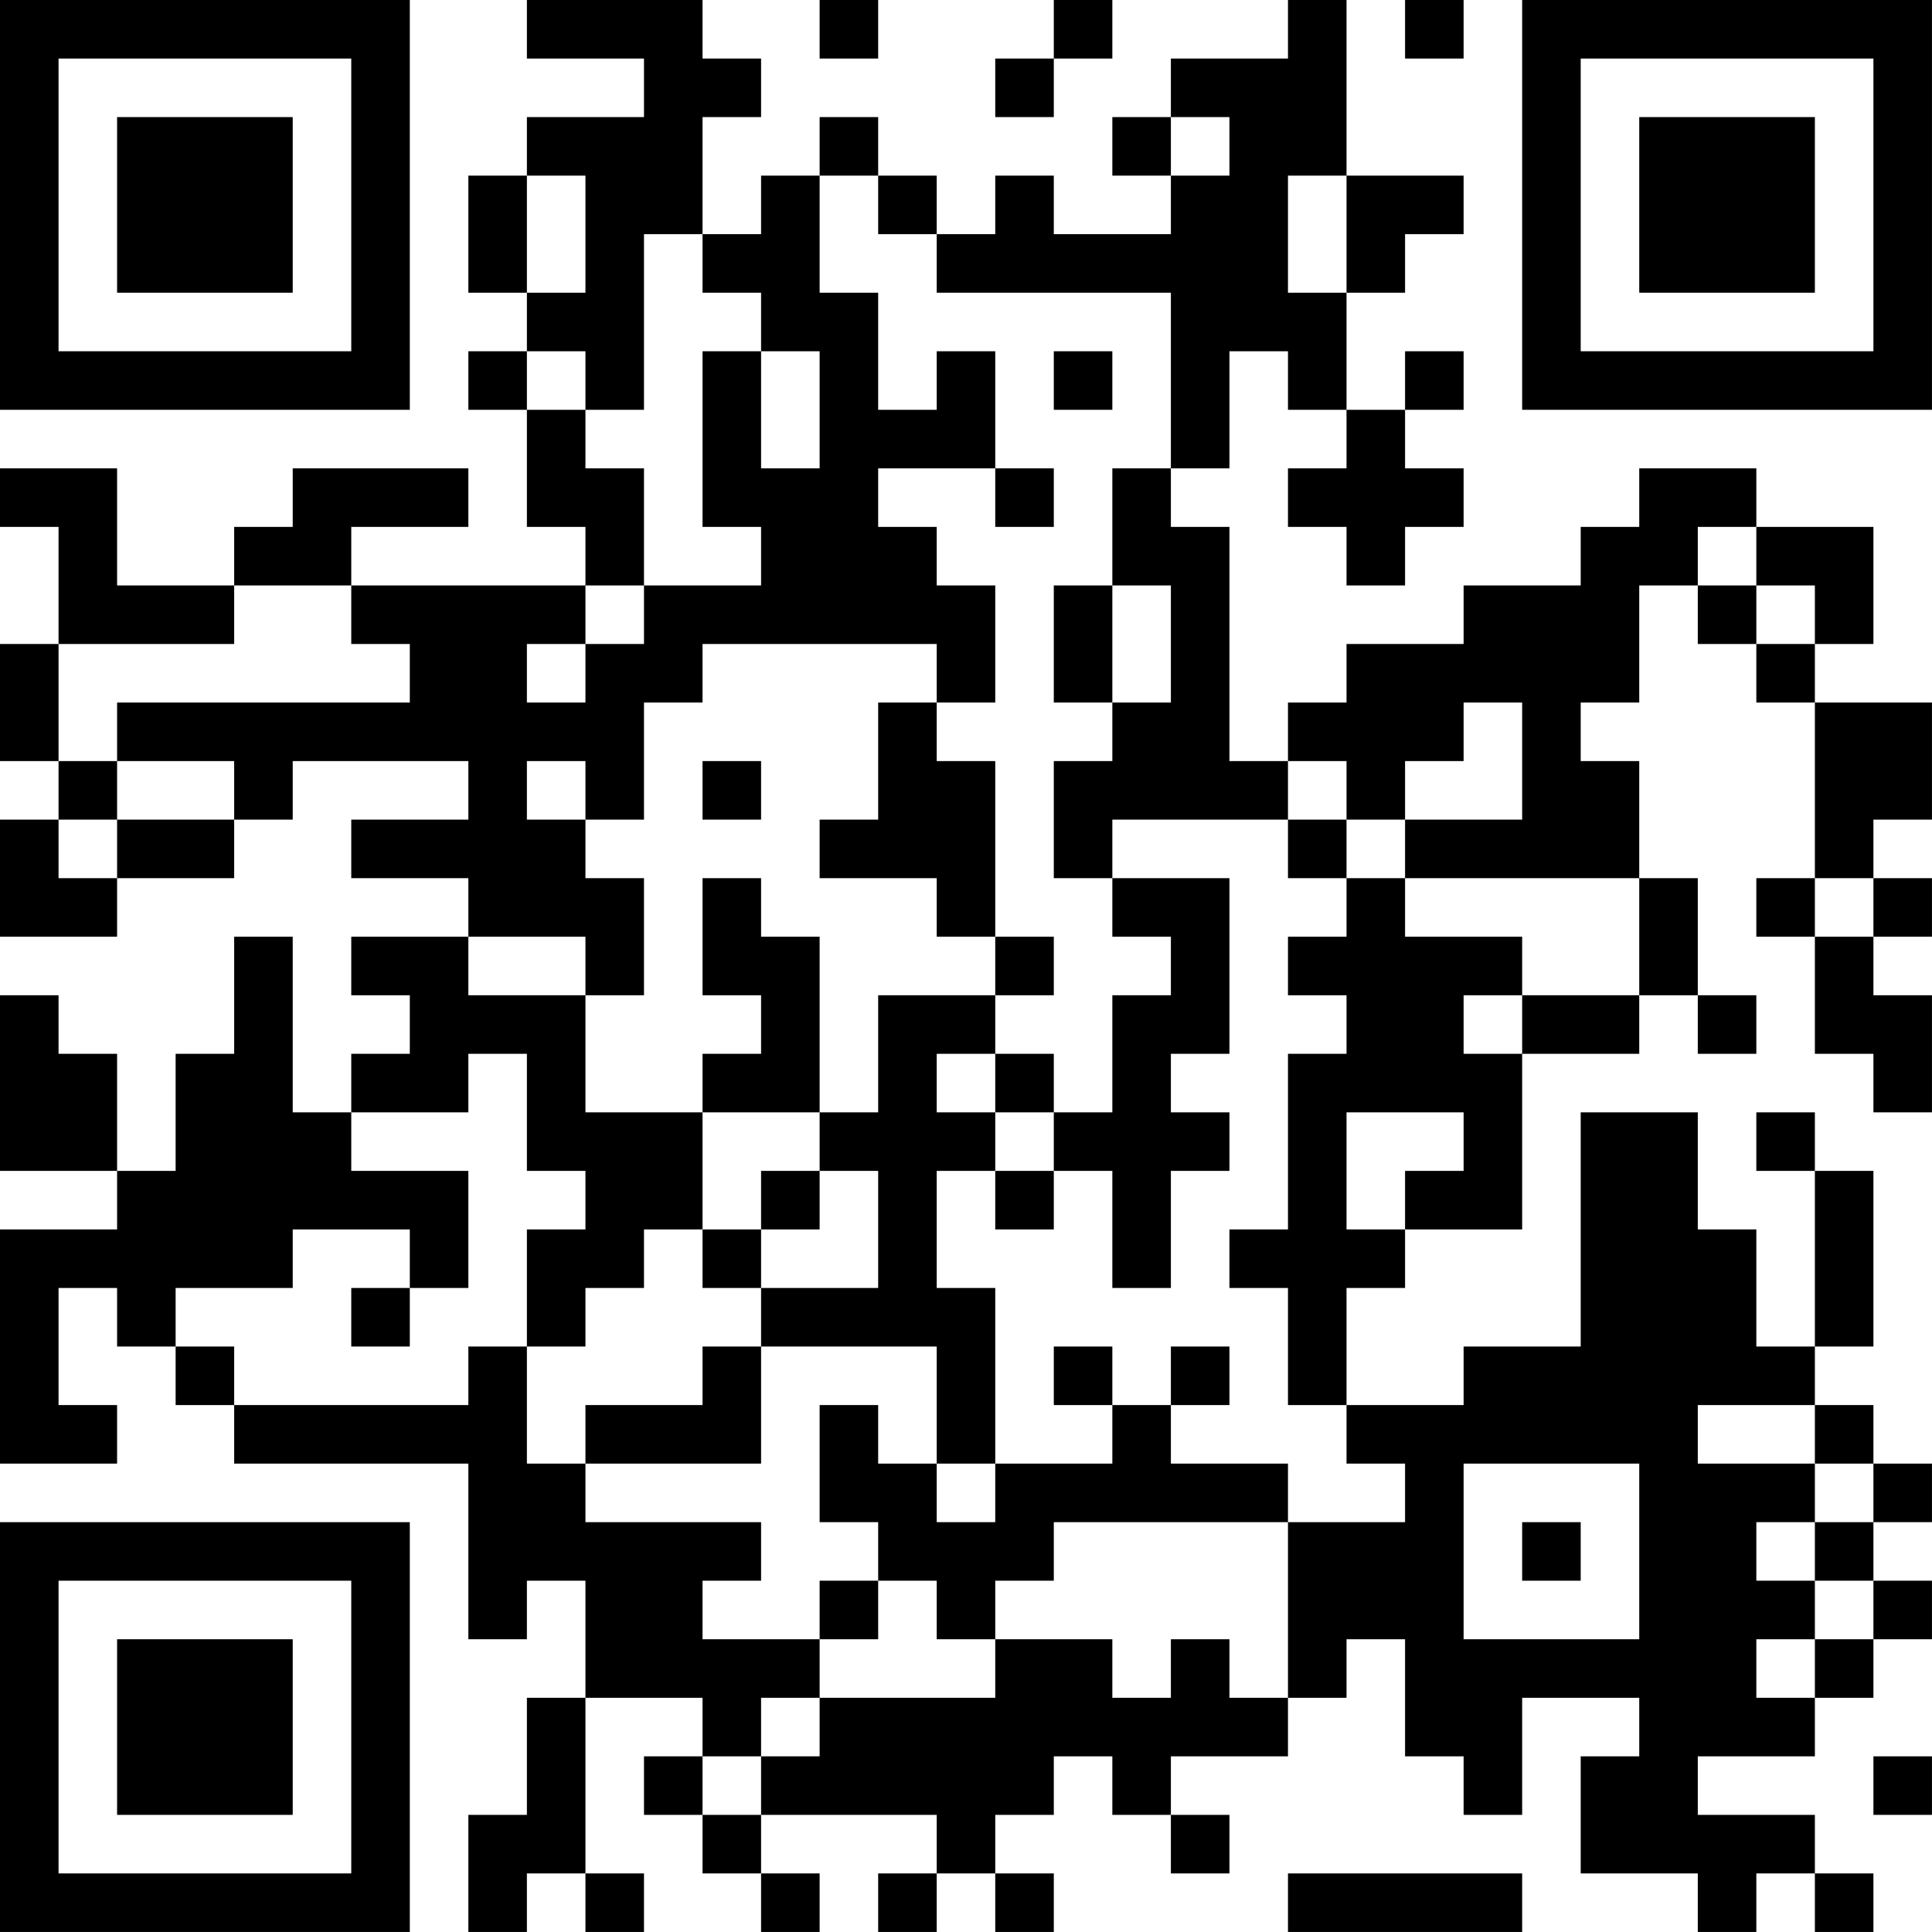<?xml version="1.0" encoding="UTF-8"?>
<svg xmlns="http://www.w3.org/2000/svg" version="1.1" width="400" height="400" viewBox="0 0 400 400"><rect x="0" y="0" width="400" height="400" fill="#ffffff"/><g transform="scale(12.121)"><g transform="translate(0,0)"><path fill-rule="evenodd" d="M9 0L9 1L11 1L11 2L9 2L9 3L8 3L8 5L9 5L9 6L8 6L8 7L9 7L9 9L10 9L10 10L6 10L6 9L8 9L8 8L5 8L5 9L4 9L4 10L2 10L2 8L0 8L0 9L1 9L1 11L0 11L0 13L1 13L1 14L0 14L0 16L2 16L2 15L4 15L4 14L5 14L5 13L8 13L8 14L6 14L6 15L8 15L8 16L6 16L6 17L7 17L7 18L6 18L6 19L5 19L5 16L4 16L4 18L3 18L3 20L2 20L2 18L1 18L1 17L0 17L0 20L2 20L2 21L0 21L0 25L2 25L2 24L1 24L1 22L2 22L2 23L3 23L3 24L4 24L4 25L8 25L8 28L9 28L9 27L10 27L10 29L9 29L9 31L8 31L8 33L9 33L9 32L10 32L10 33L11 33L11 32L10 32L10 29L12 29L12 30L11 30L11 31L12 31L12 32L13 32L13 33L14 33L14 32L13 32L13 31L16 31L16 32L15 32L15 33L16 33L16 32L17 32L17 33L18 33L18 32L17 32L17 31L18 31L18 30L19 30L19 31L20 31L20 32L21 32L21 31L20 31L20 30L22 30L22 29L23 29L23 28L24 28L24 30L25 30L25 31L26 31L26 29L28 29L28 30L27 30L27 32L29 32L29 33L30 33L30 32L31 32L31 33L32 33L32 32L31 32L31 31L29 31L29 30L31 30L31 29L32 29L32 28L33 28L33 27L32 27L32 26L33 26L33 25L32 25L32 24L31 24L31 23L32 23L32 20L31 20L31 19L30 19L30 20L31 20L31 23L30 23L30 21L29 21L29 19L27 19L27 23L25 23L25 24L23 24L23 22L24 22L24 21L26 21L26 18L28 18L28 17L29 17L29 18L30 18L30 17L29 17L29 15L28 15L28 13L27 13L27 12L28 12L28 10L29 10L29 11L30 11L30 12L31 12L31 15L30 15L30 16L31 16L31 18L32 18L32 19L33 19L33 17L32 17L32 16L33 16L33 15L32 15L32 14L33 14L33 12L31 12L31 11L32 11L32 9L30 9L30 8L28 8L28 9L27 9L27 10L25 10L25 11L23 11L23 12L22 12L22 13L21 13L21 9L20 9L20 8L21 8L21 6L22 6L22 7L23 7L23 8L22 8L22 9L23 9L23 10L24 10L24 9L25 9L25 8L24 8L24 7L25 7L25 6L24 6L24 7L23 7L23 5L24 5L24 4L25 4L25 3L23 3L23 0L22 0L22 1L20 1L20 2L19 2L19 3L20 3L20 4L18 4L18 3L17 3L17 4L16 4L16 3L15 3L15 2L14 2L14 3L13 3L13 4L12 4L12 2L13 2L13 1L12 1L12 0ZM14 0L14 1L15 1L15 0ZM18 0L18 1L17 1L17 2L18 2L18 1L19 1L19 0ZM24 0L24 1L25 1L25 0ZM20 2L20 3L21 3L21 2ZM9 3L9 5L10 5L10 3ZM14 3L14 5L15 5L15 7L16 7L16 6L17 6L17 8L15 8L15 9L16 9L16 10L17 10L17 12L16 12L16 11L12 11L12 12L11 12L11 14L10 14L10 13L9 13L9 14L10 14L10 15L11 15L11 17L10 17L10 16L8 16L8 17L10 17L10 19L12 19L12 21L11 21L11 22L10 22L10 23L9 23L9 21L10 21L10 20L9 20L9 18L8 18L8 19L6 19L6 20L8 20L8 22L7 22L7 21L5 21L5 22L3 22L3 23L4 23L4 24L8 24L8 23L9 23L9 25L10 25L10 26L13 26L13 27L12 27L12 28L14 28L14 29L13 29L13 30L12 30L12 31L13 31L13 30L14 30L14 29L17 29L17 28L19 28L19 29L20 29L20 28L21 28L21 29L22 29L22 26L24 26L24 25L23 25L23 24L22 24L22 22L21 22L21 21L22 21L22 18L23 18L23 17L22 17L22 16L23 16L23 15L24 15L24 16L26 16L26 17L25 17L25 18L26 18L26 17L28 17L28 15L24 15L24 14L26 14L26 12L25 12L25 13L24 13L24 14L23 14L23 13L22 13L22 14L19 14L19 15L18 15L18 13L19 13L19 12L20 12L20 10L19 10L19 8L20 8L20 5L16 5L16 4L15 4L15 3ZM22 3L22 5L23 5L23 3ZM11 4L11 7L10 7L10 6L9 6L9 7L10 7L10 8L11 8L11 10L10 10L10 11L9 11L9 12L10 12L10 11L11 11L11 10L13 10L13 9L12 9L12 6L13 6L13 8L14 8L14 6L13 6L13 5L12 5L12 4ZM18 6L18 7L19 7L19 6ZM17 8L17 9L18 9L18 8ZM29 9L29 10L30 10L30 11L31 11L31 10L30 10L30 9ZM4 10L4 11L1 11L1 13L2 13L2 14L1 14L1 15L2 15L2 14L4 14L4 13L2 13L2 12L7 12L7 11L6 11L6 10ZM18 10L18 12L19 12L19 10ZM15 12L15 14L14 14L14 15L16 15L16 16L17 16L17 17L15 17L15 19L14 19L14 16L13 16L13 15L12 15L12 17L13 17L13 18L12 18L12 19L14 19L14 20L13 20L13 21L12 21L12 22L13 22L13 23L12 23L12 24L10 24L10 25L13 25L13 23L16 23L16 25L15 25L15 24L14 24L14 26L15 26L15 27L14 27L14 28L15 28L15 27L16 27L16 28L17 28L17 27L18 27L18 26L22 26L22 25L20 25L20 24L21 24L21 23L20 23L20 24L19 24L19 23L18 23L18 24L19 24L19 25L17 25L17 22L16 22L16 20L17 20L17 21L18 21L18 20L19 20L19 22L20 22L20 20L21 20L21 19L20 19L20 18L21 18L21 15L19 15L19 16L20 16L20 17L19 17L19 19L18 19L18 18L17 18L17 17L18 17L18 16L17 16L17 13L16 13L16 12ZM12 13L12 14L13 14L13 13ZM22 14L22 15L23 15L23 14ZM31 15L31 16L32 16L32 15ZM16 18L16 19L17 19L17 20L18 20L18 19L17 19L17 18ZM23 19L23 21L24 21L24 20L25 20L25 19ZM14 20L14 21L13 21L13 22L15 22L15 20ZM6 22L6 23L7 23L7 22ZM29 24L29 25L31 25L31 26L30 26L30 27L31 27L31 28L30 28L30 29L31 29L31 28L32 28L32 27L31 27L31 26L32 26L32 25L31 25L31 24ZM16 25L16 26L17 26L17 25ZM25 25L25 28L28 28L28 25ZM26 26L26 27L27 27L27 26ZM32 30L32 31L33 31L33 30ZM22 32L22 33L26 33L26 32ZM0 0L0 7L7 7L7 0ZM1 1L1 6L6 6L6 1ZM2 2L2 5L5 5L5 2ZM26 0L26 7L33 7L33 0ZM27 1L27 6L32 6L32 1ZM28 2L28 5L31 5L31 2ZM0 26L0 33L7 33L7 26ZM1 27L1 32L6 32L6 27ZM2 28L2 31L5 31L5 28Z" fill="#000000"/></g></g></svg>
